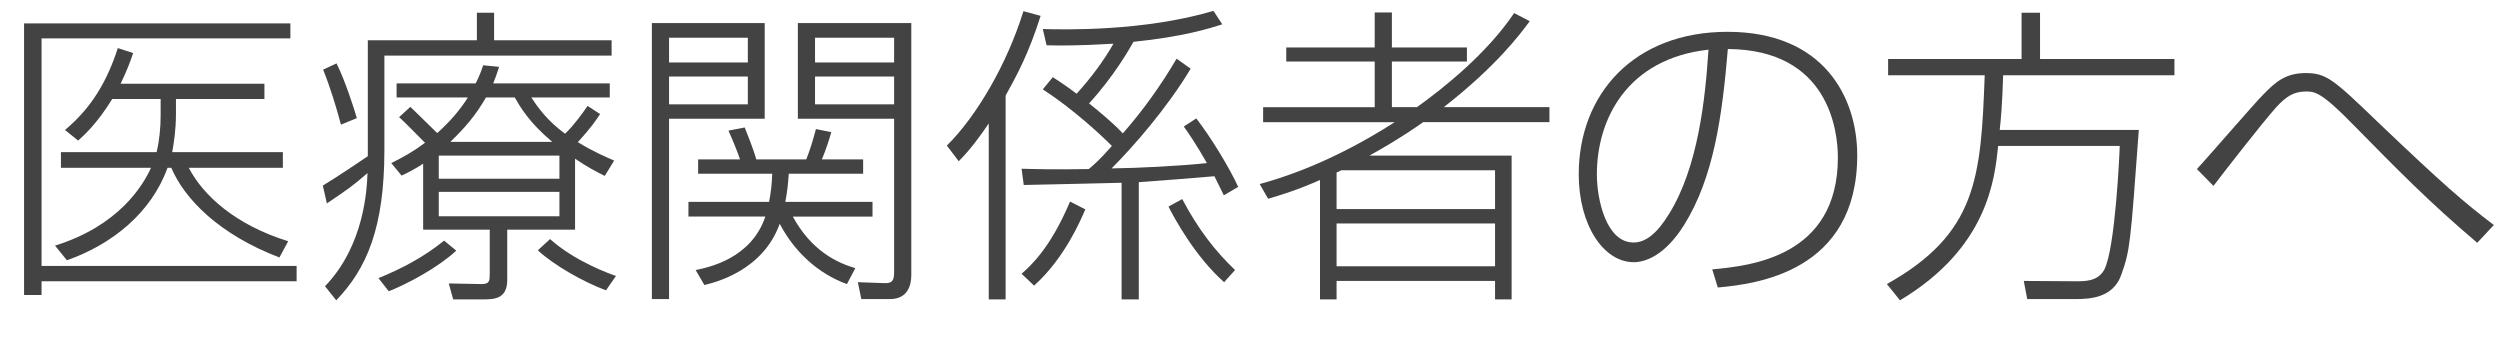 <?xml version="1.0" encoding="utf-8"?>
<!-- Generator: Adobe Illustrator 16.0.0, SVG Export Plug-In . SVG Version: 6.00 Build 0)  -->
<!DOCTYPE svg PUBLIC "-//W3C//DTD SVG 1.1//EN" "http://www.w3.org/Graphics/SVG/1.1/DTD/svg11.dtd">
<svg version="1.1" id="レイヤー_1" xmlns="http://www.w3.org/2000/svg" xmlns:xlink="http://www.w3.org/1999/xlink" x="0px"
	 y="0px" width="160px" height="21.56px" viewBox="0 0 160 21.56" enable-background="new 0 0 160 21.56" xml:space="preserve">
<g>
	<path fill="#434343" d="M18.584,1.497v0.96H2.66v14.563h16.323V18H2.66v0.88H1.54V1.497H18.584z M18.104,9.738v1h-6.021
		c0.9,1.741,2.941,3.641,6.361,4.701l-0.561,1.04c-3.881-1.48-6.08-3.76-6.921-5.741h-0.24c-1.04,2.88-3.54,4.901-6.441,5.92
		l-0.76-0.939c4.061-1.26,5.621-3.82,6.142-4.981H3.9v-1h6.121c0.18-0.74,0.26-1.56,0.26-2.36v-1.04h-3.1
		C6.221,7.898,5.4,8.638,5,8.998l-0.84-0.68c1.721-1.44,2.701-3.141,3.381-5.241l0.98,0.32c-0.16,0.48-0.36,1.041-0.801,1.96h9.203
		v0.98h-5.662v0.96c0,1.04-0.14,1.88-0.24,2.44H18.104z"/>
	<path fill="#434343" d="M23.54,2.577h6.981v-1.76h1.101v1.76h7.521v0.98H24.601v6.041c0,5.001-1.14,7.602-3.081,9.622L20.8,18.32
		c2.54-2.641,2.681-6.261,2.721-7.242c-1.021,0.88-1.241,1.02-2.601,1.94l-0.26-1.14c1.02-0.62,2.38-1.541,2.88-1.88V2.577z
		 M21.82,7.978c-0.301-1.14-0.681-2.38-1.141-3.521l0.86-0.4c0.54,1.08,1.12,2.881,1.3,3.501L21.82,7.978z M24.221,17.8
		c1.48-0.6,2.92-1.359,4.201-2.4l0.779,0.641c-1.141,1.061-3.061,2.1-4.32,2.6L24.221,17.8z M36.803,14.7h-4.34v3.221
		c0,1.24-0.881,1.24-1.581,1.24h-1.88l-0.281-1.021l2.102,0.041c0.52,0,0.52-0.221,0.52-0.681v-2.8h-4.261v-4.222
		c-0.56,0.36-0.921,0.54-1.38,0.76l-0.66-0.8c0.76-0.38,1.38-0.72,2.16-1.3c-0.54-0.54-1.4-1.42-1.66-1.64l0.72-0.66
		c0.261,0.26,0.421,0.4,1.721,1.68c0.819-0.74,1.46-1.48,1.96-2.28h-4.561v-0.9h5.061c0.221-0.44,0.34-0.74,0.48-1.16l1.02,0.1
		c-0.18,0.54-0.219,0.68-0.379,1.06h7.461v0.9h-5.021c0.381,0.58,1.001,1.48,2.161,2.32c0.601-0.58,1.14-1.34,1.44-1.78l0.8,0.52
		c-0.2,0.32-0.58,0.88-1.421,1.8c0.961,0.6,1.741,0.92,2.321,1.18l-0.601,0.98c-0.56-0.28-1.1-0.56-1.9-1.1V14.7z M35.803,9.958
		h-7.722v1.48h7.722V9.958z M35.803,12.278h-7.722v1.561h7.722V12.278z M35.343,9.078c-1.48-1.24-2.04-2.22-2.4-2.84h-1.841
		c-0.619,1.08-1.3,1.9-2.28,2.84H35.343z M35.203,15.3c1.58,1.42,3.801,2.221,4.221,2.36l-0.641,0.921
		c-1.42-0.521-3.36-1.621-4.361-2.562L35.203,15.3z"/>
	<path fill="#434343" d="M48.941,1.477v6.122H42.82V19.14H41.72V1.477H48.941z M47.861,2.417H42.82v1.58h5.041V2.417z M47.861,4.897
		H42.82v1.78h5.041V4.897z M54.203,18.181c-1.881-0.681-3.381-2.102-4.301-3.861c-1.081,3.021-4.162,3.761-4.822,3.921l-0.56-0.96
		c0.8-0.16,3.561-0.721,4.461-3.421h-4.921v-0.94h5.161c0.12-0.62,0.18-1.16,0.2-1.8h-4.741v-0.92h2.681
		c-0.141-0.42-0.4-1.081-0.74-1.841l1.04-0.2c0.12,0.3,0.54,1.32,0.74,2.041h3.2c0.24-0.601,0.381-1.081,0.621-1.94l0.979,0.2
		c-0.12,0.44-0.34,1.121-0.601,1.741h2.641v0.92h-4.76c-0.041,0.64-0.101,1.18-0.221,1.8h5.581v0.94h-5.101
		c1.199,2.2,2.84,2.96,4,3.301L54.203,18.181z M58.323,1.477v16.124c0,0.64-0.22,1.539-1.36,1.539h-1.84l-0.221-1.08l1.721,0.061
		c0.52,0.02,0.6-0.22,0.6-0.721V7.598h-6.16V1.477H58.323z M57.223,2.417h-5.061v1.58h5.061V2.417z M57.223,4.897h-5.061v1.78h5.061
		V4.897z"/>
	<path fill="#434343" d="M64.36,19.161h-1.08V7.898c-0.521,0.78-1.181,1.681-1.921,2.42l-0.76-1c1.92-1.9,3.861-5.241,4.9-8.602
		l1.102,0.3c-0.781,2.44-1.48,3.721-2.241,5.101V19.161z M76.203,4.397c-1.521,2.541-3.721,5.041-5.061,6.381
		c1.699-0.02,4.42-0.16,6.101-0.34c-0.66-1.16-1.14-1.86-1.48-2.34l0.8-0.52c0.941,1.22,2.102,3.121,2.682,4.381l-0.921,0.54
		c-0.399-0.82-0.479-0.98-0.601-1.22c-0.899,0.08-4.18,0.34-4.84,0.38v7.502h-1.101v-7.463c-0.101,0-5.921,0.141-6.262,0.141
		l-0.14-1.04c0.76,0.02,2.061,0.06,4.301,0.02c0.26-0.22,0.66-0.541,1.48-1.48c-0.721-0.72-2.48-2.36-4.422-3.621l0.641-0.78
		c0.92,0.6,1.261,0.86,1.521,1.06c0.9-0.98,1.761-2.141,2.36-3.201c-2.34,0.14-3.521,0.12-4.281,0.1l-0.24-1.04
		c1.341,0.04,6.462,0.16,10.923-1.161l0.561,0.86c-0.8,0.26-2.521,0.8-5.682,1.12c-0.26,0.46-1.261,2.221-2.841,3.941
		c0.74,0.6,1.501,1.22,2.16,1.92c1.301-1.48,2.441-3.081,3.441-4.781L76.203,4.397z M65.381,17.521
		c0.52-0.461,1.82-1.58,3.101-4.621l0.979,0.5c-0.279,0.641-1.3,3.101-3.28,4.881L65.381,17.521z M78.344,18.06
		c-1.861-1.64-3.201-4.12-3.561-4.84l0.88-0.48c1.021,1.94,2.12,3.34,3.38,4.541L78.344,18.06z"/>
	<path fill="#434343" d="M97.903,1.356c-0.601,0.82-2.141,2.881-5.501,5.501h6.762v0.96h-8.082c-0.28,0.2-1.521,1.081-3.44,2.141
		h9.102v9.203h-1.061v-1.182H85.541v1.182H84.48v-7.642c-1.44,0.64-2.501,0.96-3.32,1.201l-0.54-0.941
		c1.22-0.339,4.421-1.26,8.642-3.96H80.84v-0.96h7.142V3.937H82.32v-0.9h5.661V0.796h1.1v2.241h4.802v0.9h-4.802v2.921h1.601
		c1.74-1.24,4.501-3.461,6.222-6.021L97.903,1.356z M85.841,10.898c-0.08,0.04-0.22,0.12-0.3,0.14v2.341h10.142v-2.481H85.841z
		 M95.683,14.3H85.541v2.74h10.142V14.3z"/>
	<path fill="#434343" d="M109.582,17.24c2.36-0.22,8.042-0.761,8.042-7.162c0-1.681-0.561-6.901-7.042-6.941
		c-0.359,4.281-0.9,8.222-2.801,11.262c-1.24,1.98-2.5,2.381-3.221,2.381c-1.94,0-3.521-2.381-3.521-5.622
		c0-5.141,3.541-9.122,9.522-9.122c6.201,0,8.302,4.241,8.302,7.902c0,7.502-6.542,8.242-8.922,8.462L109.582,17.24z M102.2,11.159
		c0,1.661,0.62,4.361,2.341,4.361c0.76,0,1.48-0.54,2.261-1.8c1.88-3.001,2.34-7.422,2.54-10.542
		C104.141,3.757,102.2,7.618,102.2,11.159z"/>
	<path fill="#434343" d="M136.884,8.318c-0.54,7.362-0.561,7.681-1.12,9.262c-0.521,1.501-2.041,1.56-2.921,1.56h-3.101l-0.22-1.16
		l3.32,0.021c0.561,0,1.4,0.021,1.82-0.72c0.72-1.301,1-7.682,1-7.942h-7.781c-0.22,2.121-0.66,6.522-6.281,9.881l-0.841-1.039
		c5.781-3.241,6.021-6.822,6.262-13.363h-6.182v-1.04h8.542V0.816h1.181v2.961h8.602v1.04h-10.962c-0.061,1.9-0.141,2.801-0.221,3.5
		H136.884z"/>
	<path fill="#434343" d="M158.544,15.54c-3.101-2.621-5.221-4.801-7.861-7.482c-2.141-2.201-2.541-2.201-3.121-2.201
		c-0.8,0-1.28,0.36-1.86,0.98c-0.84,0.92-3.621,4.501-4.041,5.062l-1.06-1.081c0.699-0.74,3.62-4.141,4.261-4.781
		c0.78-0.8,1.42-1.36,2.7-1.36c1.32,0,1.78,0.4,4.581,3.101c4.281,4.081,5.562,5.181,7.462,6.622L158.544,15.54z"/>
</g>
</svg>

